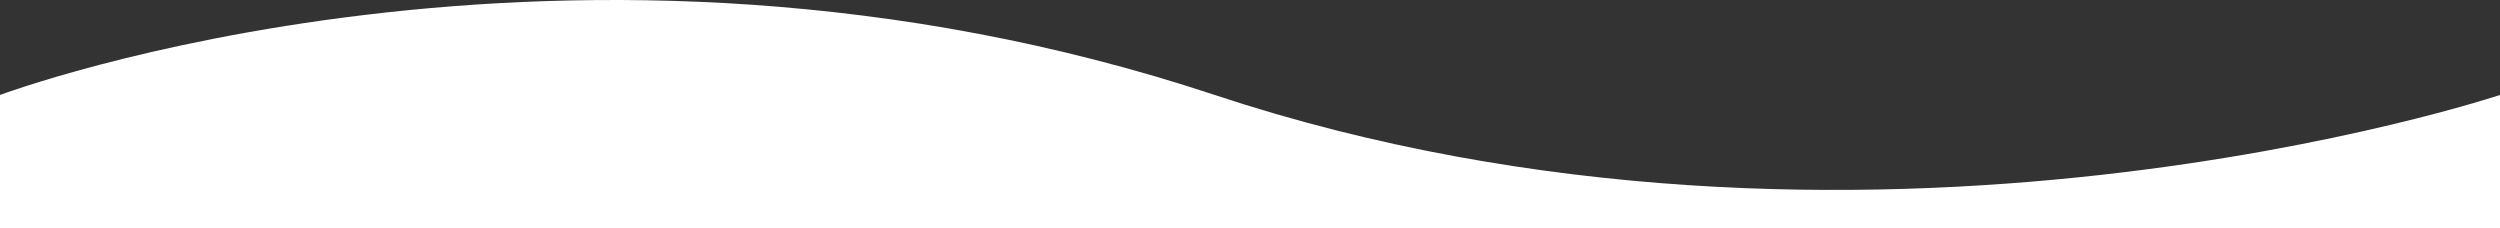 <svg xmlns="http://www.w3.org/2000/svg" width="1920" height="175.123" viewBox="0 0 1920 175.123">
  <rect x="0" y="0" width="1920" height="175.123" fill="#333333" stroke="none"/>
  <path id="white" d="M0,244.49V142.3s437.6-164.1,932.9,0,987.1,0,987.1,0V244.49" transform="translate(0 -69.367)" fill="#fff"/>
</svg>
